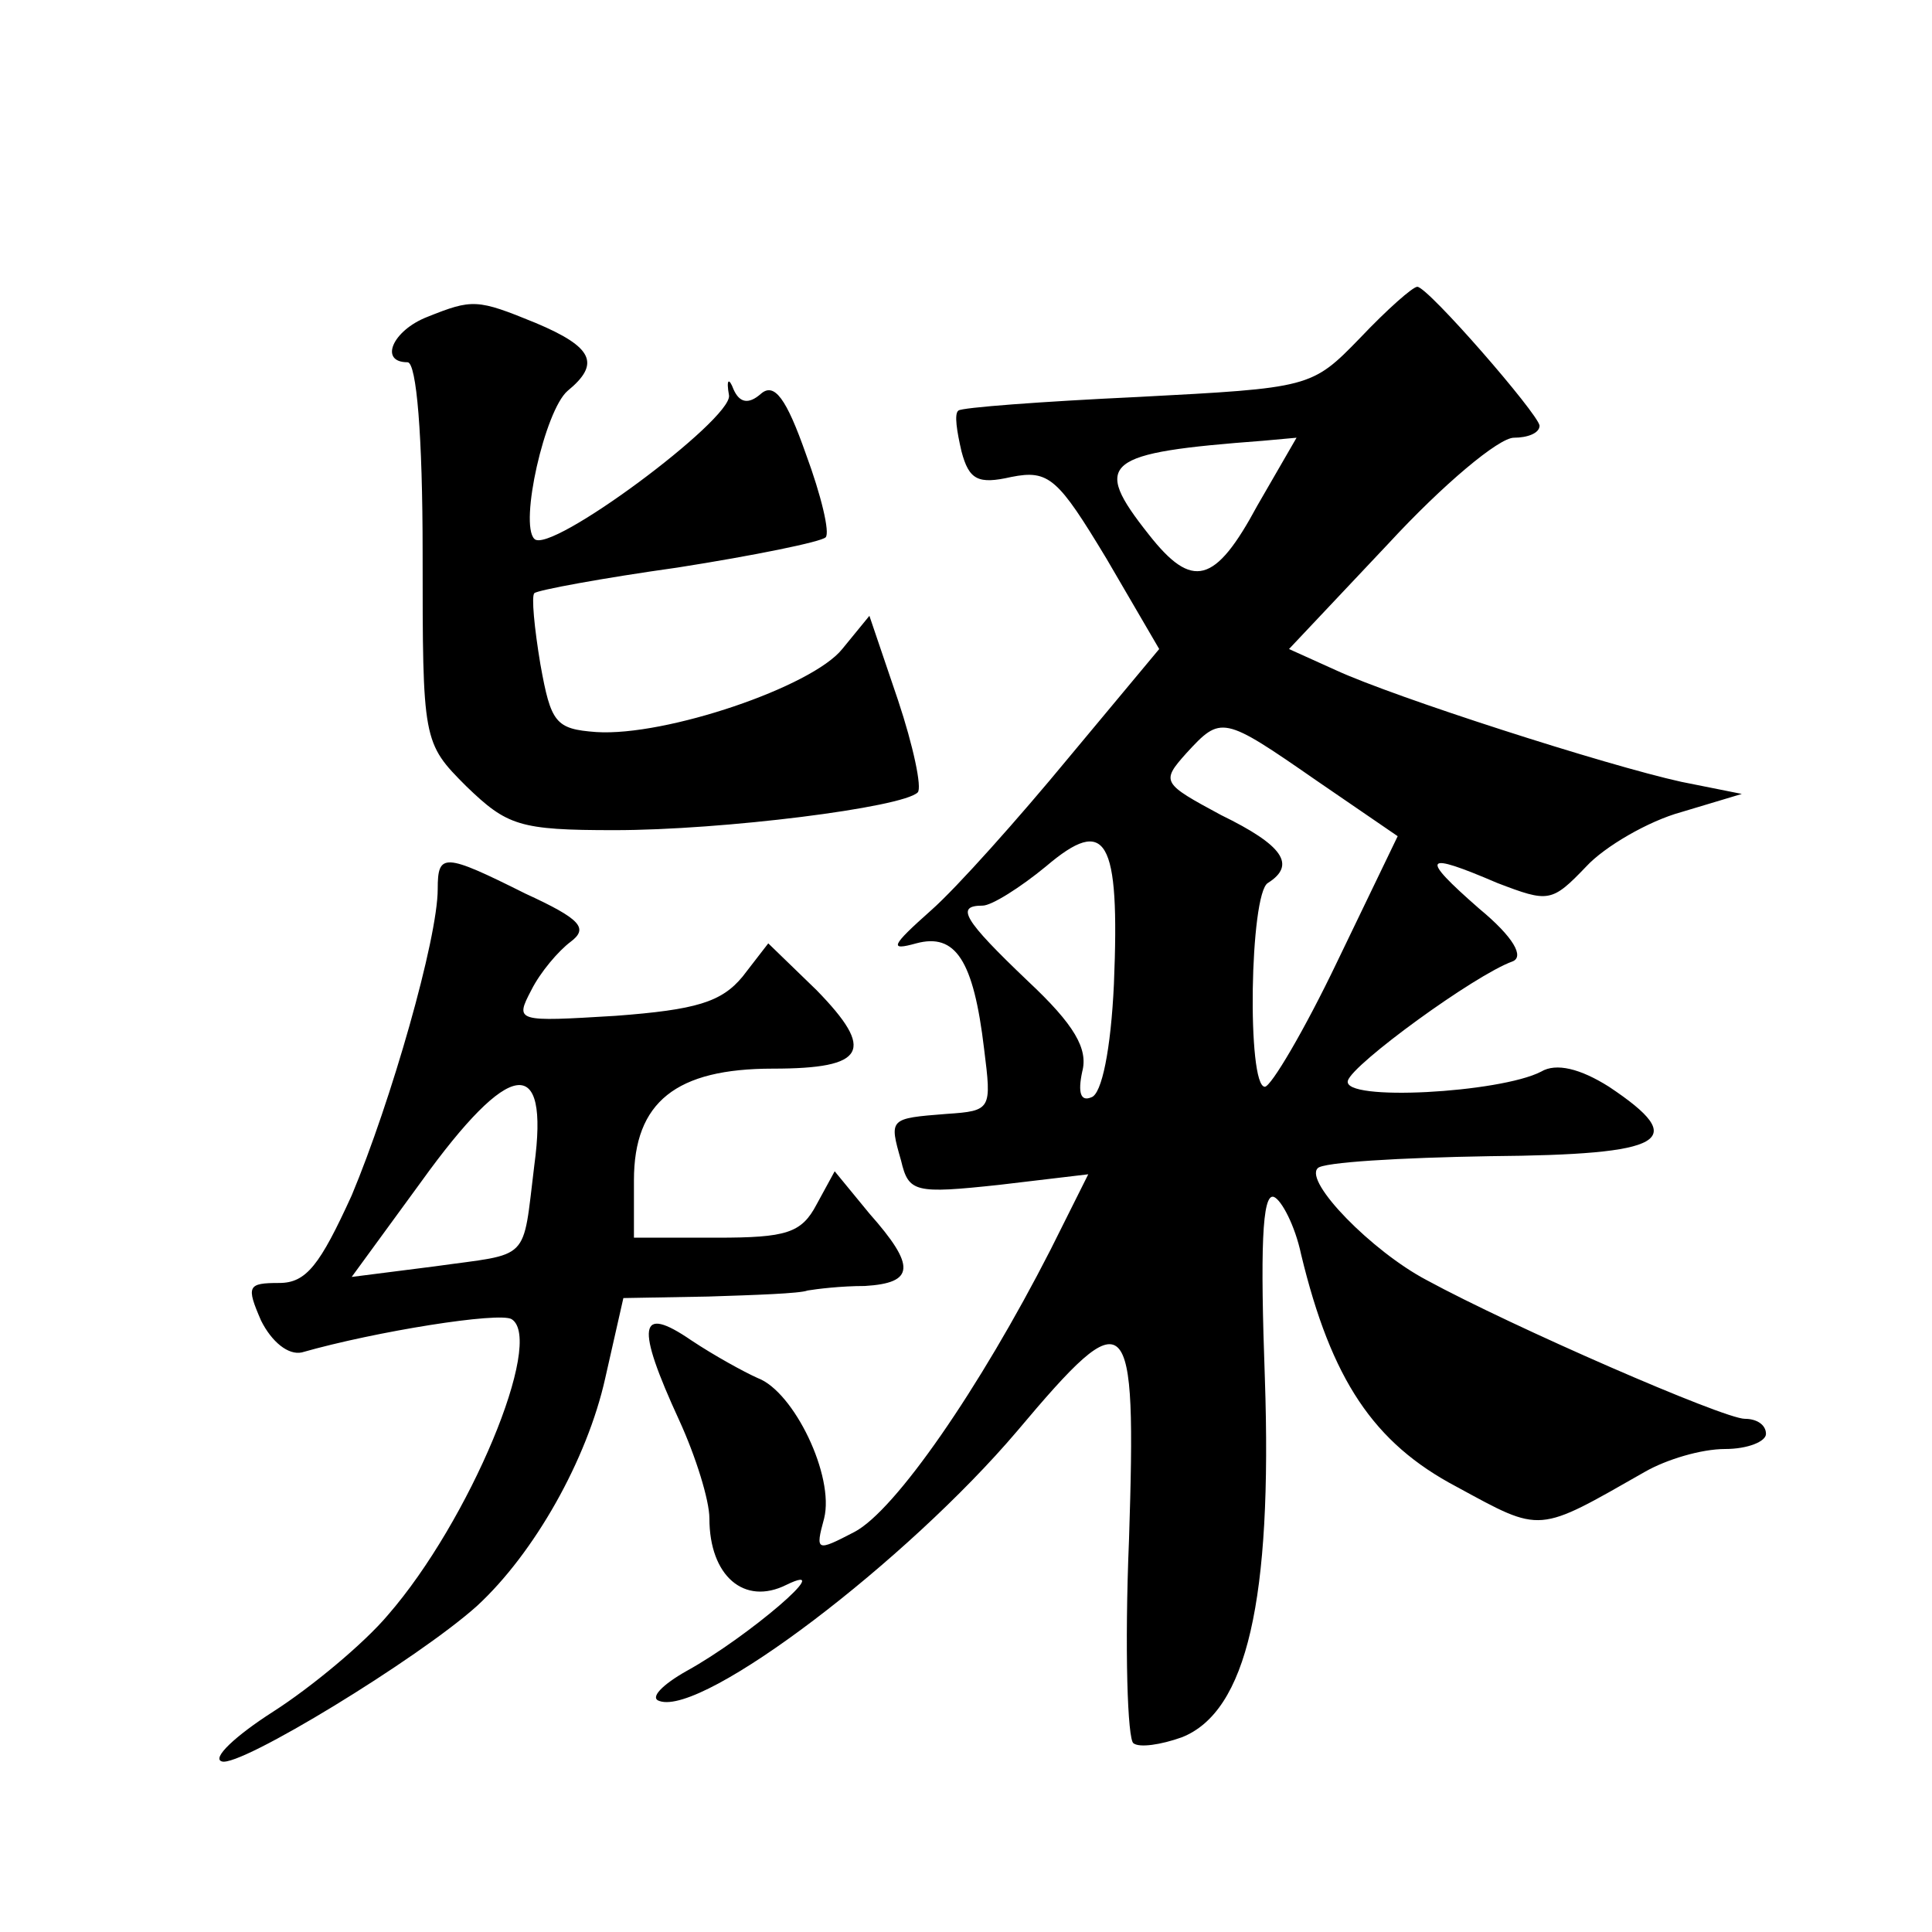 <?xml version="1.0" standalone="no"?>
<!DOCTYPE svg PUBLIC "-//W3C//DTD SVG 20010904//EN"
 "http://www.w3.org/TR/2001/REC-SVG-20010904/DTD/svg10.dtd">
<svg version="1.0" xmlns="http://www.w3.org/2000/svg"
 width="128pt" height="128pt" viewBox="0 0 128 128"
 preserveAspectRatio="xMidYMid meet">
<g transform="translate(0,128) scale(0.1,-0.1)"
fill="#0" stroke="none">
<path d="M901 1056 c-32 -33 -33 -33 -147 -39 -64 -3 -117 -7 -119 -9 -3 -2 -1
-14 2 -27 5 -19 11 -22 33 -17 25 5 31 -1 63 -54 l35 -60 -60 -72 c-33 -40 -74
-86 -91 -101 -27 -24 -28 -27 -10 -22 26 7 38 -11 45 -70 5 -40 5 -41 -25 -43 -38
-3 -38 -3 -30 -31 5 -21 9 -22 65 -16 l59 7 -25 -50 c-47 -92 -103 -173 -130 -187
-25 -13 -26 -13 -20 9 7 28 -20 84 -44 93 -9 4 -29 15 -44 25 -35 24 -37 10 -8
-53 11 -24 20 -53 20 -65 0 -38 23 -58 51 -44 35 17 -26 -35 -66 -57 -16 -9 -25
-18 -18 -20 29 -10 164 93 237 179 74 88 79 83 74 -72 -3 -72 -1 -133 3 -135 4
-3 18 -1 32 4 43 17 60 91 55 238 -3 84 -2 123 6 120 5 -2 14 -19 18 -38 20 -83
48 -125 103 -154 57 -31 53 -31 125 10 14 8 37 15 53 15 15 0 27 5 27 10 0 6 -6
10 -14 10 -14 0 -154 61 -211 92 -36 19 -81 65 -72 74 3 4 55 7 114 8 117 1 133
10 79 46 -19 12 -35 16 -45 10 -27 -14 -132 -20 -128 -6 3 11 84 70 109 79 8 3
1 16 -22 35 -40 35 -37 38 12 17 34 -13 36 -13 59 11 12 13 41 30 63 36 l40 12
-40 8 c-50 11 -190 56 -229 74 l-31 14 66 70 c36 39 73 70 83 70 9 0 17 3 17 8
-1 8 -74 92 -81 92 -3 0 -20 -15 -38 -34z m-68 -111 c-28 -52 -43 -56 -72 -19 -38
48 -30 54 76 62 l22 2 -26 -45z m39 -182 l54 -37 -40 -83 c-22 -46 -44 -83 -48
-83 -12 0 -10 128 2 135 19 12 10 25 -31 45 -39 21 -40 22 -23 41 23 25 24 25 86
-18z m-134 -135 c-2 -43 -8 -73 -15 -75 -7 -3 -9 3 -6 17 4 15 -5 31 -36 60 -43
41 -48 50 -30 50 6 0 25 12 42 26 40 34 49 19 45 -78z M283 1070 c-23 -9 -32 -30
-13 -30 6 0 10 -49 10 -126 0 -125 0 -126 29 -155 27 -26 35 -29 98 -29 72 0 191
15 201 25 3 3 -3 31 -13 61 l-19 56 -18 -22 c-20 -25 -117 -58 -163 -55 -27 2 -30
6 -37 45 -4 24 -6 45 -4 47 2 2 45 10 95 17 51 8 95 17 98 20 3 3 -3 28 -13 55
-13 37 -21 48 -30 40 -8 -7 -14 -6 -18 3 -3 8 -5 7 -3 -4 2 -16 -119 -106 -129
-95 -10 10 7 85 22 98 22 18 17 29 -21 45 -39 16 -42 16 -72 4z M290 691 c0 -33
-31 -141 -57 -203 -21 -46 -30 -58 -48 -58 -21 0 -22 -2 -12 -25 7 -14 18 -23 27
-21 49 14 131 27 139 22 22 -14 -28 -134 -82 -196 -16 -19 -51 -48 -76 -64 -25
-16 -41 -31 -34 -33 12 -4 130 68 169 103 38 35 73 97 85 151 l12 53 56 1 c31 1
61 2 66 4 6 1 22 3 38 3 33 2 34 13 3 48 l-23 28 -12 -22 c-10 -19 -20 -22 -66
-22 l-55 0 0 38 c0 52 28 74 92 74 62 0 68 12 29 52 l-32 31 -17 -22 c-14 -17 -31
-22 -84 -26 -66 -4 -67 -4 -56 17 6 12 18 26 26 32 12 9 7 15 -30 32 -54 27 -58
27 -58 3z m64 -183 c-8 -65 -2 -58 -66 -67 l-55 -7 46 63 c59 82 85 85 75 11z"/>
</g>
</svg>
